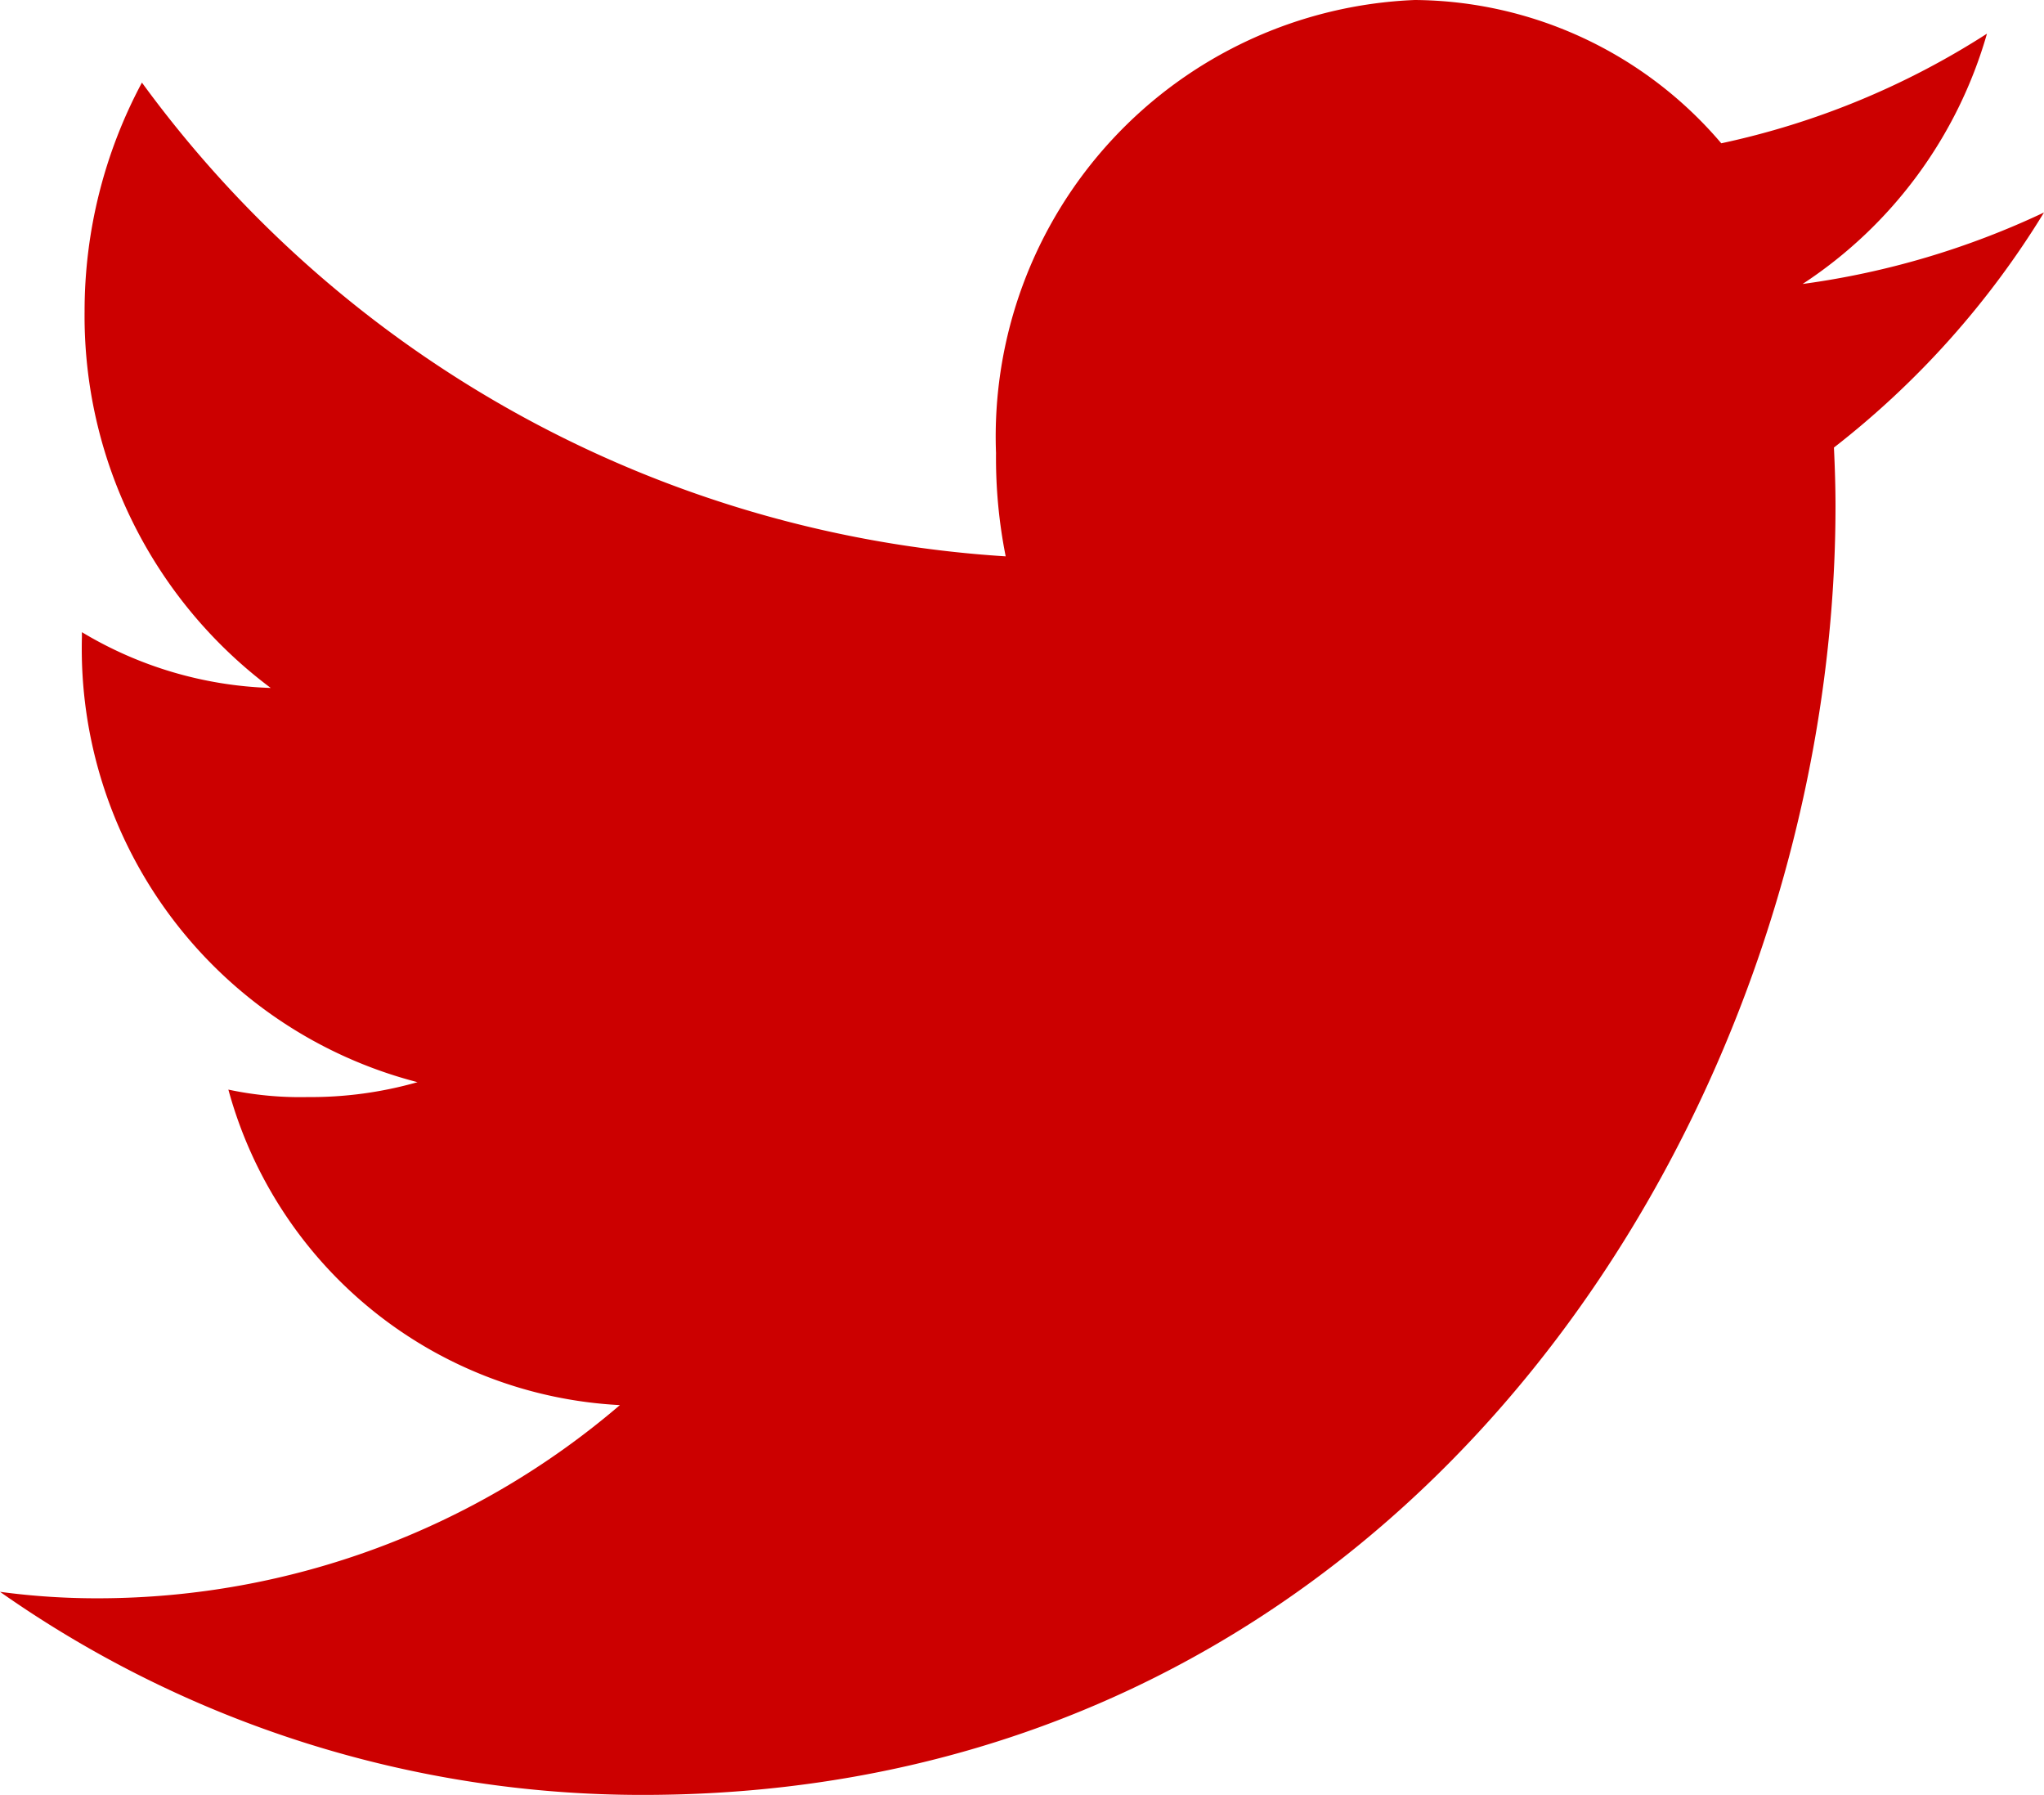 <svg xmlns="http://www.w3.org/2000/svg" width="27.45" height="24.102" viewBox="0 0 27.45 24.102"><defs><style>.a{fill:#CC0000;}</style></defs><g transform="translate(0 -48)"><g transform="translate(0 48)"><path class="a" d="M27.45,50.853a11.057,11.057,0,0,1-3.242.96,5.987,5.987,0,0,0,2.476-3.361,10.751,10.751,0,0,1-3.568,1.472A5.452,5.452,0,0,0,19,48a5.867,5.867,0,0,0-5.624,6.083,6.749,6.749,0,0,0,.13,1.387,15.57,15.57,0,0,1-11.6-6.361,6.5,6.5,0,0,0-.77,3.074,6.233,6.233,0,0,0,2.5,5.054A5.243,5.243,0,0,1,1.1,56.488v.067A6.012,6.012,0,0,0,5.607,62.53a5.221,5.221,0,0,1-1.475.2,4.616,4.616,0,0,1-1.065-.1,5.757,5.757,0,0,0,5.258,4.236,10.783,10.783,0,0,1-6.977,2.594A9.763,9.763,0,0,1,0,69.373,15,15,0,0,0,8.633,72.1c10.355,0,16.017-9.27,16.017-17.305,0-.269-.009-.528-.021-.786A11.77,11.77,0,0,0,27.45,50.853Z" transform="translate(0 -48)"/></g></g></svg>
